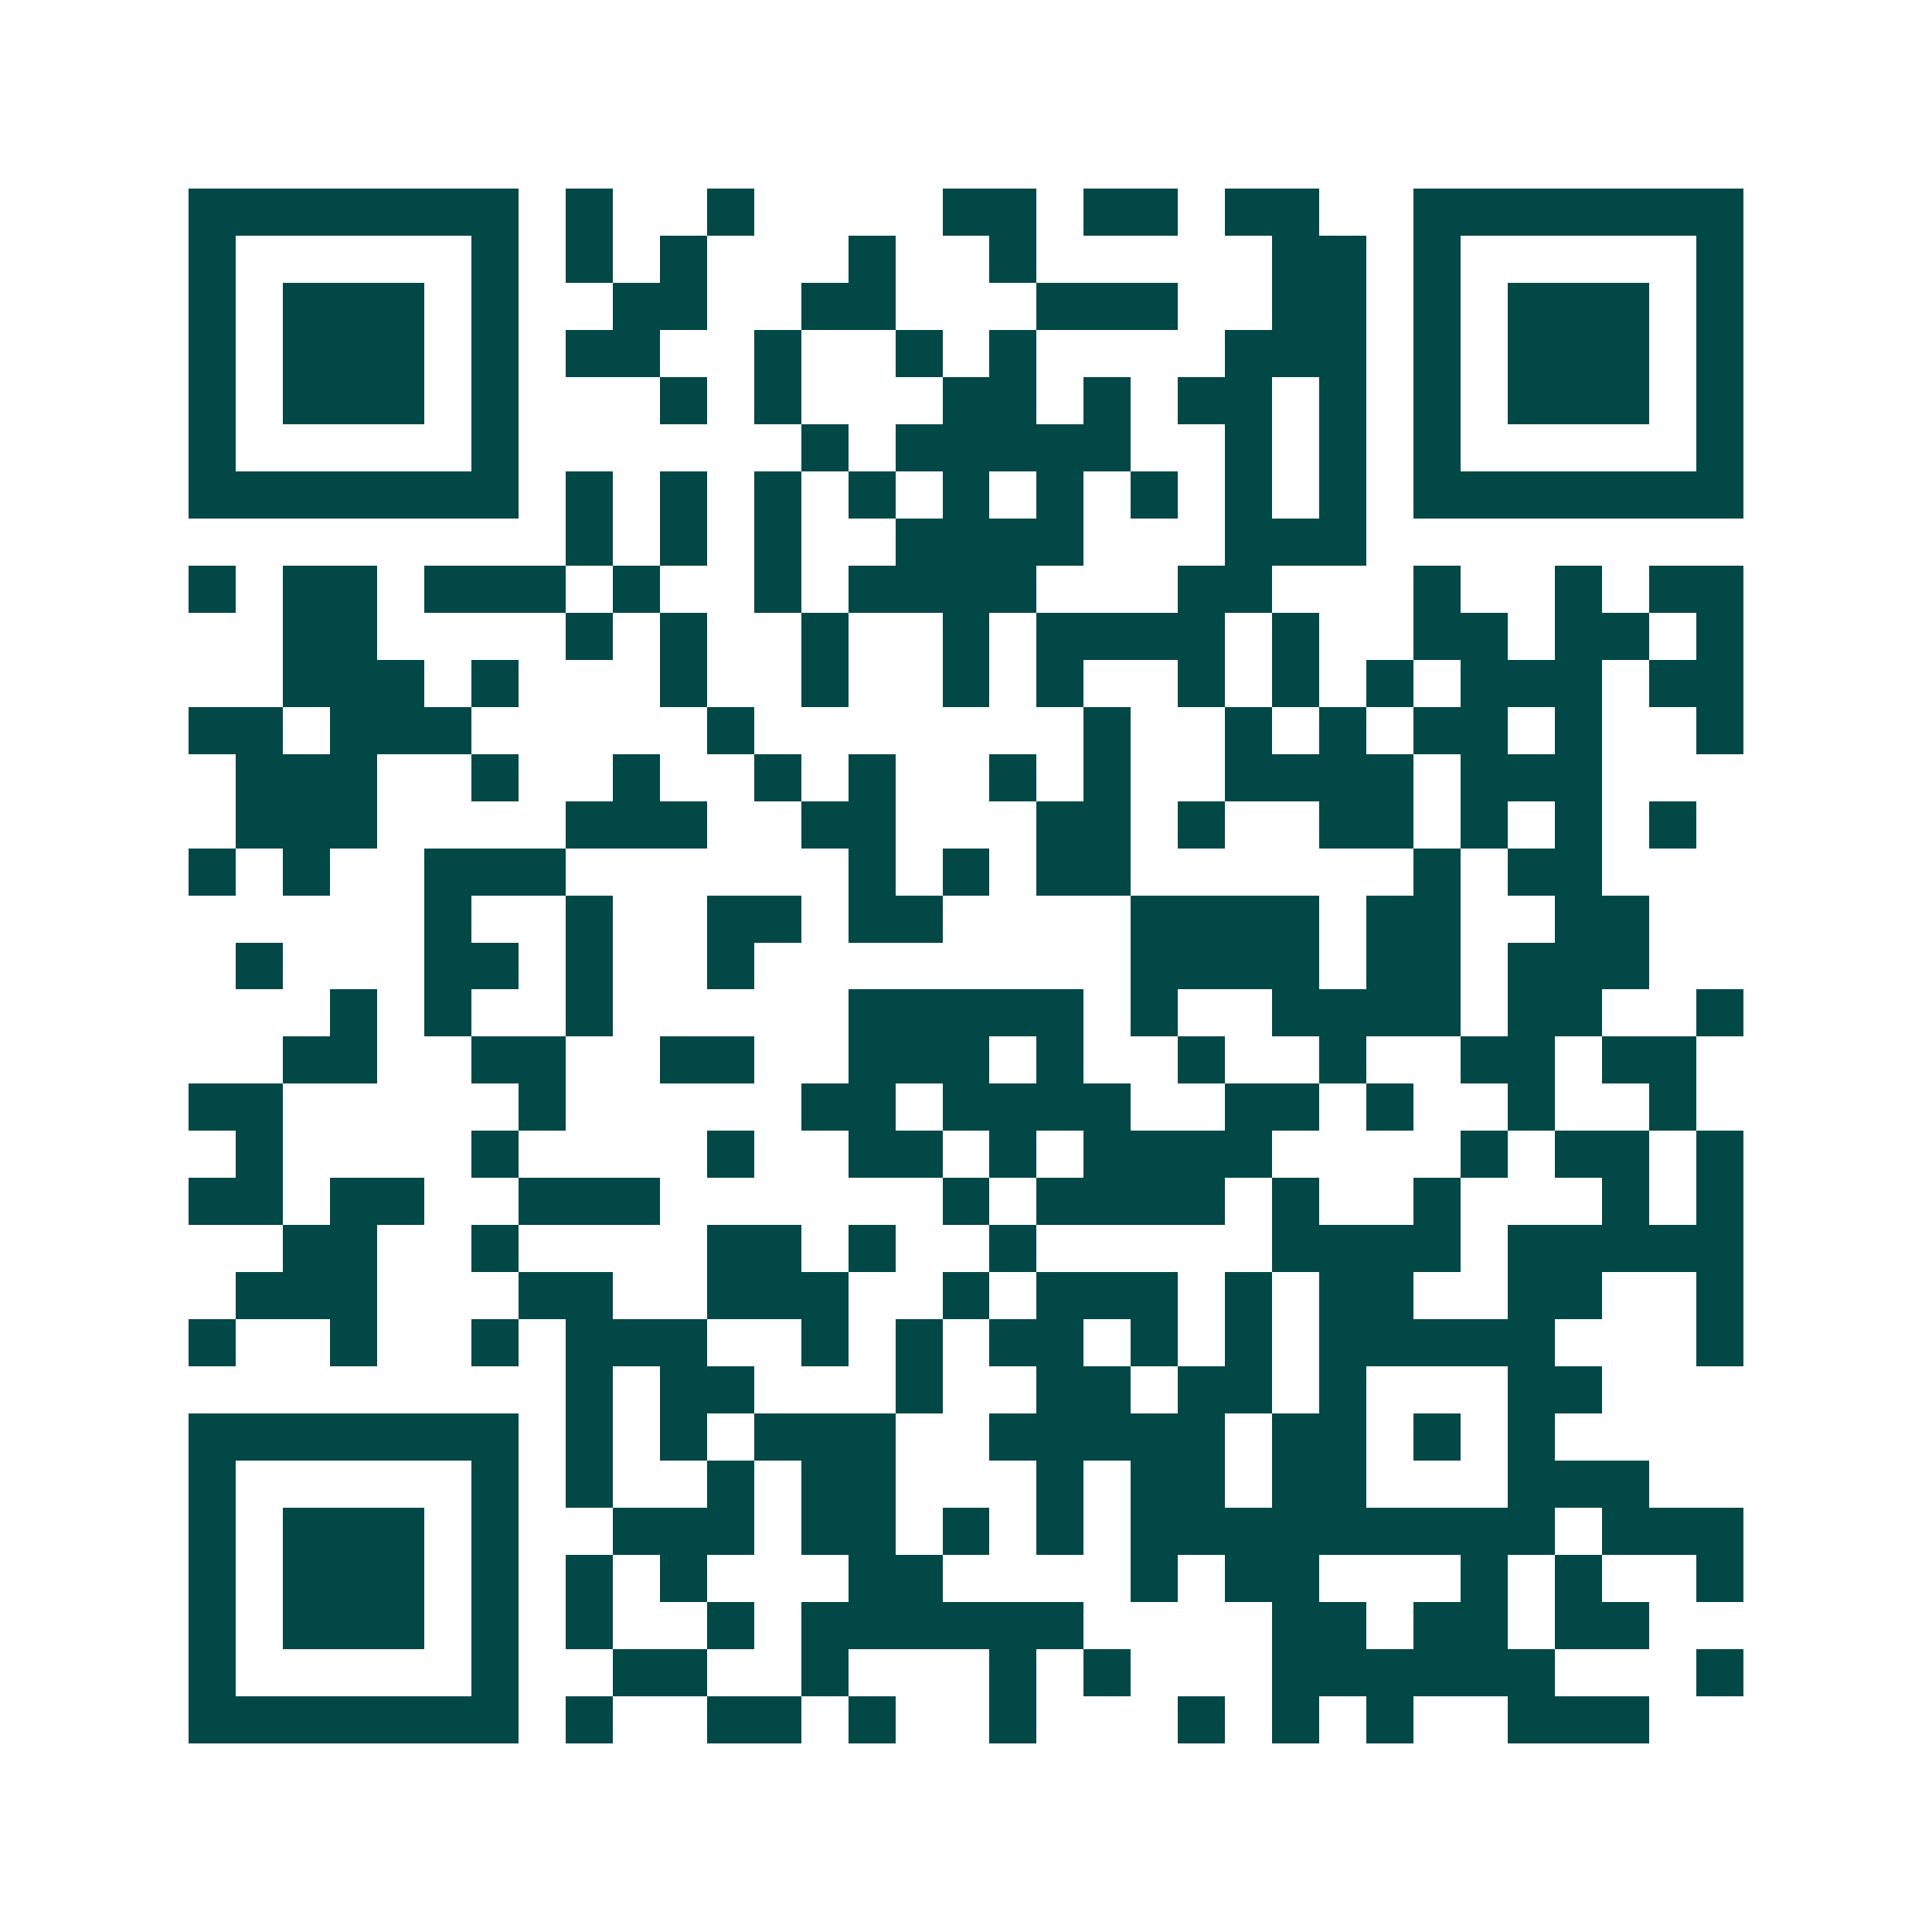 <svg xmlns="http://www.w3.org/2000/svg" width="200" height="200" viewBox="0 0 41 41" shape-rendering="crispEdges"><path fill="#ffffff" d="M0 0h41v41H0z"/><path stroke="#014847" d="M4 4.5h7m1 0h1m2 0h1m4 0h2m1 0h2m1 0h2m2 0h7M4 5.5h1m5 0h1m1 0h1m1 0h1m3 0h1m2 0h1m5 0h2m1 0h1m5 0h1M4 6.5h1m1 0h3m1 0h1m2 0h2m2 0h2m3 0h3m2 0h2m1 0h1m1 0h3m1 0h1M4 7.5h1m1 0h3m1 0h1m1 0h2m2 0h1m2 0h1m1 0h1m4 0h3m1 0h1m1 0h3m1 0h1M4 8.5h1m1 0h3m1 0h1m3 0h1m1 0h1m3 0h2m1 0h1m1 0h2m1 0h1m1 0h1m1 0h3m1 0h1M4 9.5h1m5 0h1m6 0h1m1 0h5m2 0h1m1 0h1m1 0h1m5 0h1M4 10.5h7m1 0h1m1 0h1m1 0h1m1 0h1m1 0h1m1 0h1m1 0h1m1 0h1m1 0h1m1 0h7M12 11.5h1m1 0h1m1 0h1m2 0h4m3 0h3M4 12.5h1m1 0h2m1 0h3m1 0h1m2 0h1m1 0h4m3 0h2m3 0h1m2 0h1m1 0h2M6 13.5h2m4 0h1m1 0h1m2 0h1m2 0h1m1 0h4m1 0h1m2 0h2m1 0h2m1 0h1M6 14.5h3m1 0h1m3 0h1m2 0h1m2 0h1m1 0h1m2 0h1m1 0h1m1 0h1m1 0h3m1 0h2M4 15.5h2m1 0h3m5 0h1m7 0h1m2 0h1m1 0h1m1 0h2m1 0h1m2 0h1M5 16.5h3m2 0h1m2 0h1m2 0h1m1 0h1m2 0h1m1 0h1m2 0h4m1 0h3M5 17.5h3m4 0h3m2 0h2m3 0h2m1 0h1m2 0h2m1 0h1m1 0h1m1 0h1M4 18.5h1m1 0h1m2 0h3m6 0h1m1 0h1m1 0h2m6 0h1m1 0h2M9 19.5h1m2 0h1m2 0h2m1 0h2m4 0h4m1 0h2m2 0h2M5 20.5h1m3 0h2m1 0h1m2 0h1m8 0h4m1 0h2m1 0h3M7 21.5h1m1 0h1m2 0h1m5 0h5m1 0h1m2 0h4m1 0h2m2 0h1M6 22.5h2m2 0h2m2 0h2m2 0h3m1 0h1m2 0h1m2 0h1m2 0h2m1 0h2M4 23.5h2m5 0h1m5 0h2m1 0h4m2 0h2m1 0h1m2 0h1m2 0h1M5 24.5h1m4 0h1m4 0h1m2 0h2m1 0h1m1 0h4m4 0h1m1 0h2m1 0h1M4 25.5h2m1 0h2m2 0h3m6 0h1m1 0h4m1 0h1m2 0h1m3 0h1m1 0h1M6 26.5h2m2 0h1m4 0h2m1 0h1m2 0h1m5 0h4m1 0h5M5 27.5h3m3 0h2m2 0h3m2 0h1m1 0h3m1 0h1m1 0h2m2 0h2m2 0h1M4 28.5h1m2 0h1m2 0h1m1 0h3m2 0h1m1 0h1m1 0h2m1 0h1m1 0h1m1 0h5m3 0h1M12 29.5h1m1 0h2m3 0h1m2 0h2m1 0h2m1 0h1m3 0h2M4 30.5h7m1 0h1m1 0h1m1 0h3m2 0h5m1 0h2m1 0h1m1 0h1M4 31.5h1m5 0h1m1 0h1m2 0h1m1 0h2m3 0h1m1 0h2m1 0h2m3 0h3M4 32.5h1m1 0h3m1 0h1m2 0h3m1 0h2m1 0h1m1 0h1m1 0h9m1 0h3M4 33.5h1m1 0h3m1 0h1m1 0h1m1 0h1m3 0h2m4 0h1m1 0h2m3 0h1m1 0h1m2 0h1M4 34.5h1m1 0h3m1 0h1m1 0h1m2 0h1m1 0h6m4 0h2m1 0h2m1 0h2M4 35.5h1m5 0h1m2 0h2m2 0h1m3 0h1m1 0h1m3 0h6m3 0h1M4 36.5h7m1 0h1m2 0h2m1 0h1m2 0h1m3 0h1m1 0h1m1 0h1m2 0h3"/></svg>
